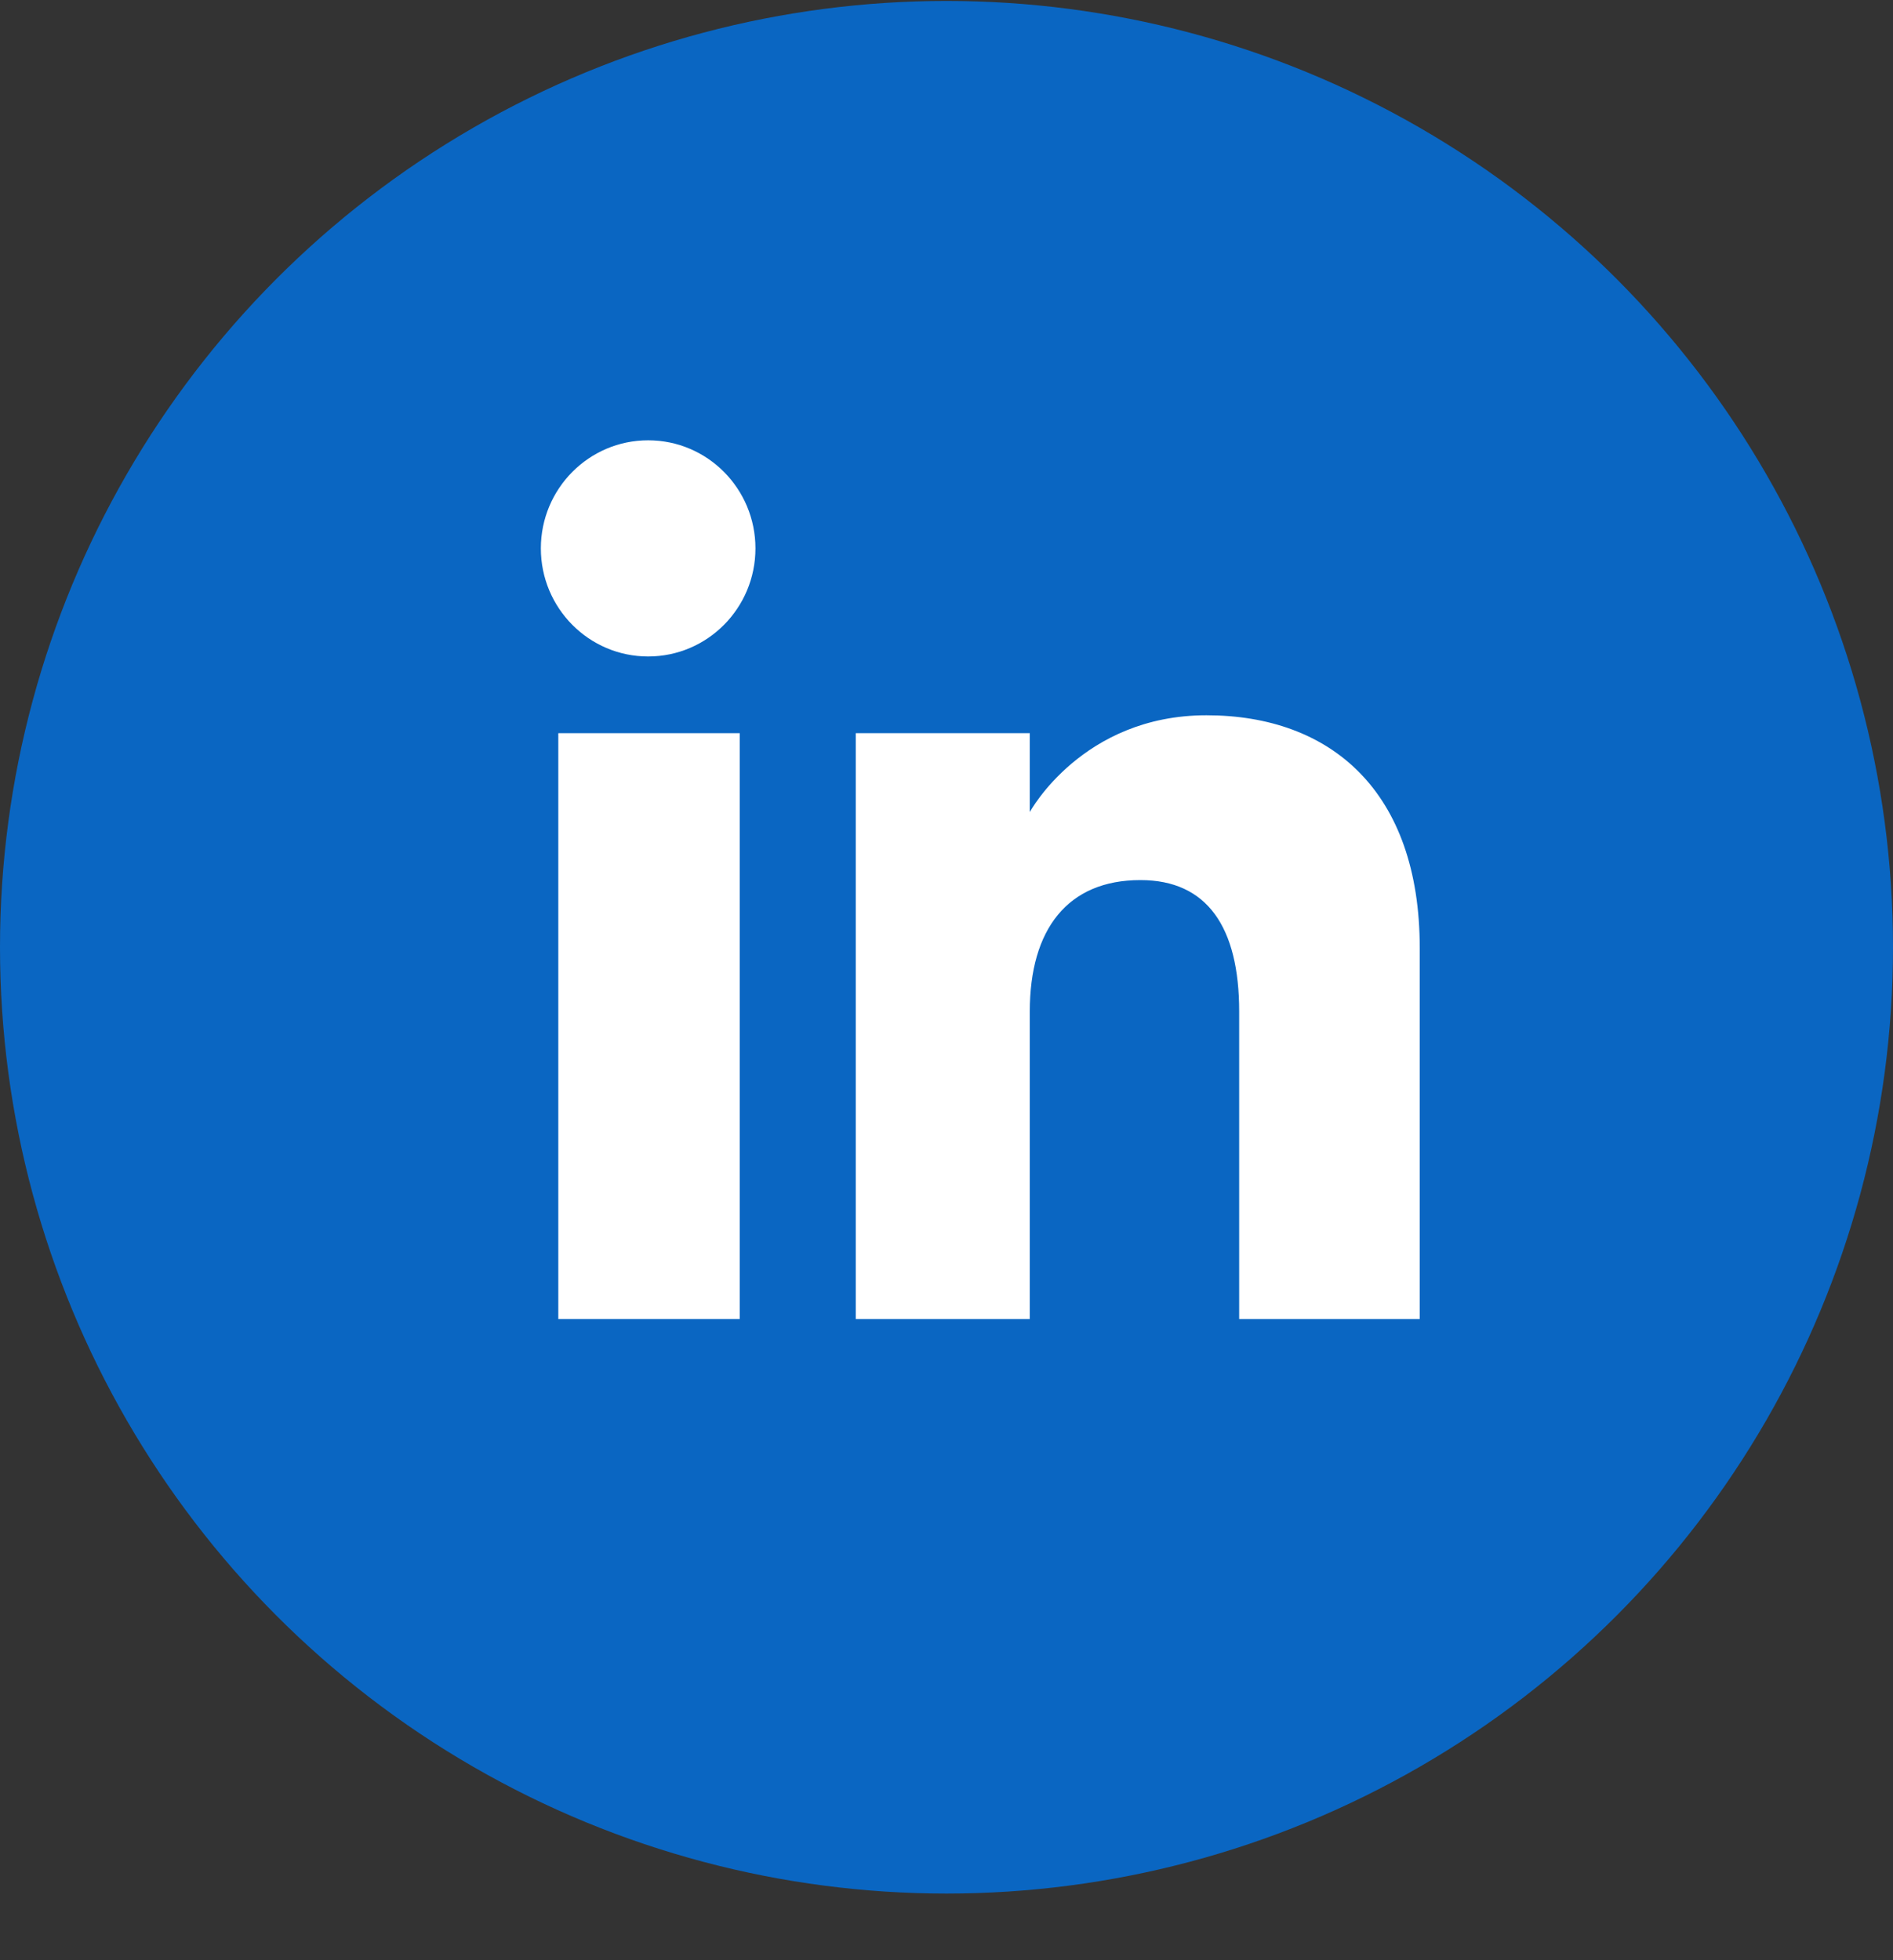 <svg width="28" height="29" viewBox="0 0 28 29" fill="none" xmlns="http://www.w3.org/2000/svg">
<rect x="0" y="0" width="28" height="29" fill="#333333" stroke="none"/>
<circle cx="14" cy="14.014" r="14" fill="#0A66C2"/>
<path d="M8.258 19.514H10.942V10.847H8.258V19.514Z" fill="white"/>
<path d="M8 8.113C8 8.996 8.711 9.712 9.587 9.712C10.464 9.712 11.174 8.996 11.174 8.113C11.174 7.23 10.464 6.514 9.587 6.514C8.711 6.514 8 7.23 8 8.113Z" fill="white"/>
<path d="M18.329 19.514H21V14.026C21 11.704 19.684 10.582 17.845 10.582C16.006 10.582 15.232 12.014 15.232 12.014V10.847H12.658V19.514H15.232V14.964C15.232 13.746 15.793 13.02 16.868 13.02C17.855 13.02 18.329 13.716 18.329 14.964V19.514Z" fill="white"/>
</svg>
